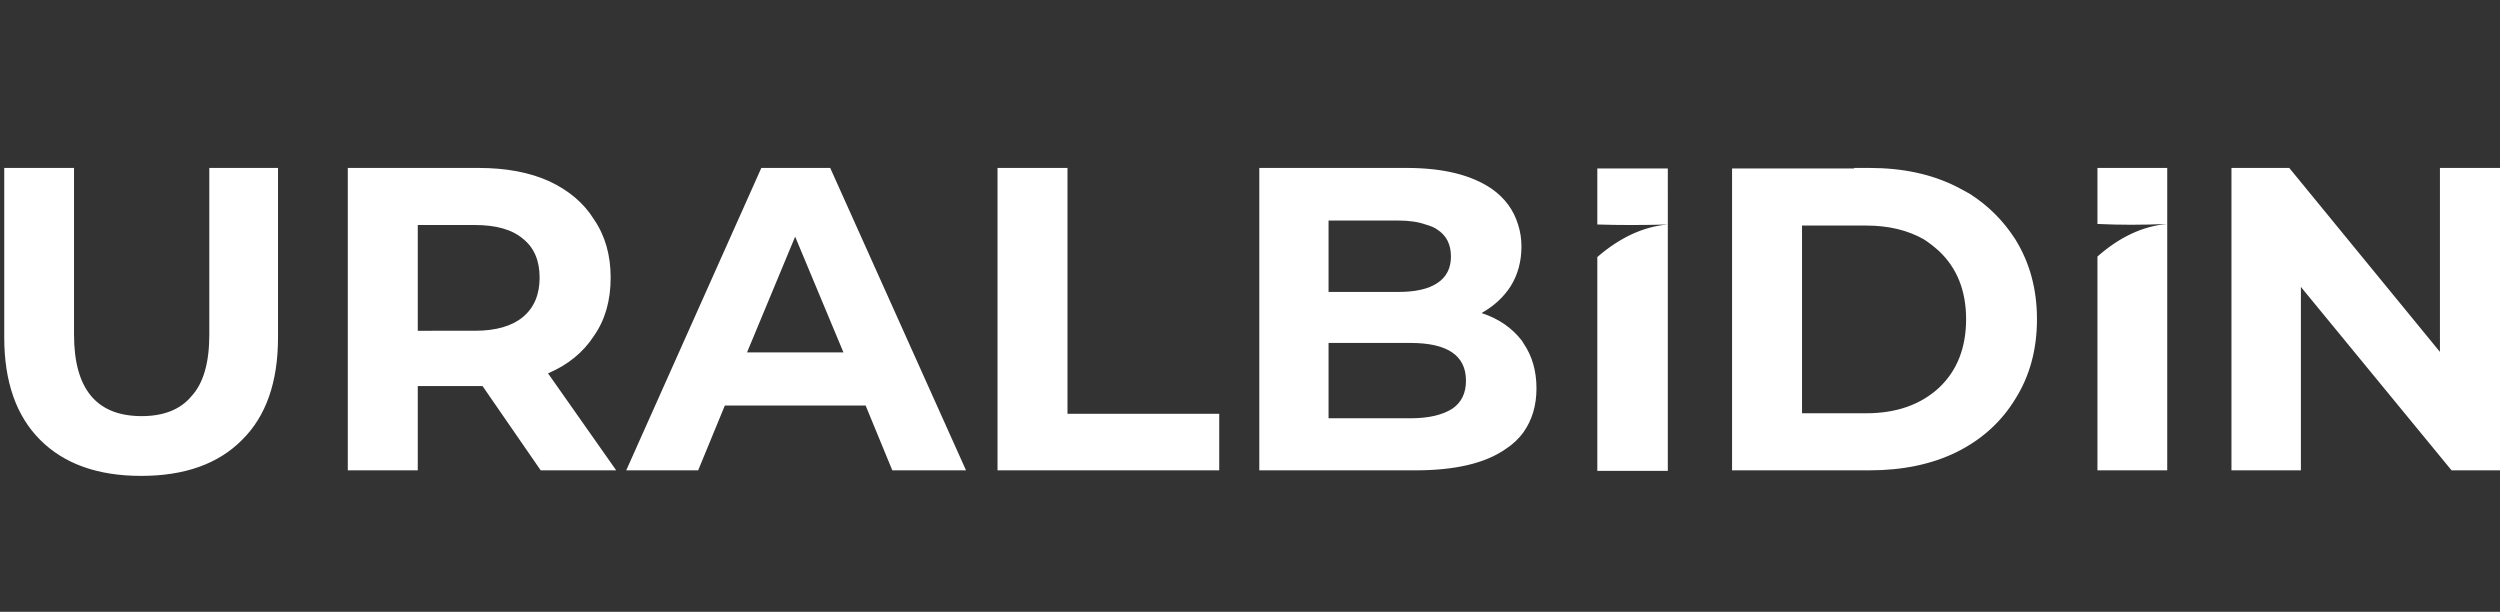 <?xml version="1.0" encoding="UTF-8" standalone="no"?> <svg xmlns:dc="http://purl.org/dc/elements/1.1/" xmlns:cc="http://creativecommons.org/ns#" xmlns:rdf="http://www.w3.org/1999/02/22-rdf-syntax-ns#" xmlns:svg="http://www.w3.org/2000/svg" xmlns="http://www.w3.org/2000/svg" xmlns:sodipodi="http://sodipodi.sourceforge.net/DTD/sodipodi-0.dtd" xmlns:inkscape="http://www.inkscape.org/namespaces/inkscape" id="Layer_1" x="0px" y="0px" viewBox="0 0 146.7 35.9" style="enable-background:new 0 0 146.7 35.9;" xml:space="preserve" sodipodi:docname="uralbidin_logo.svg" inkscape:version="1.0.1 (3bc2e813f5, 2020-09-07)"><rect x="0" y="0" width="146.7" height="35.9" fill="#333333" stroke="none"/><defs id="defs19"><g id="Layer0_0_FILL"><path fill="#223542" stroke="none" d=" M 285.2 366.25 L 265.95 366.25 228.2 450.75 248.3 450.75 255.75 432.65 295.1 432.65 302.55 450.75 323.15 450.75 285.2 366.25 M 288.9 417.8 L 261.95 417.8 275.4 385.45 288.9 417.8 M 219.2 380.65 Q 215 373.85 206.65 369.95 198.45 366.25 186.95 366.25 L 150.4 366.25 150.4 450.75 169.95 450.75 169.95 427.2 188.05 427.2 204.3 450.75 225.4 450.75 206.35 423.65 Q 214.7 420.1 219.2 413.15 223.85 406.5 223.85 396.9 223.85 387.45 219.2 380.65 M 169.95 382.2 L 185.9 382.2 Q 194.85 382.2 199.35 386.05 204 389.75 204 396.9 204 404 199.35 407.9 194.7 411.75 185.9 411.75 L 169.95 411.75 169.95 382.2 M 73.9 366.25 L 54.4 366.25 54.4 413.6 Q 54.4 432.2 64.45 442.25 74.5 452.3 92.65 452.3 110.9 452.3 120.85 442.25 130.9 432.35 130.9 413.6 L 130.9 366.25 111.7 366.25 111.7 412.85 Q 111.7 424.6 106.75 430 102.1 435.6 92.8 435.6 73.9 435.6 73.9 412.85 L 73.9 366.25 M 599.95 371.5 Q 589.55 366.25 575.6 366.25 L 571.3 366.25 571.3 366.4 537.2 366.4 537.2 450.75 575.6 450.75 Q 589.55 450.75 599.95 445.65 610.5 440.4 616.35 430.8 622.4 421.2 622.4 408.5 622.4 395.95 616.35 386.2 611.4 378.45 603.65 373.5 601.8 372.45 599.95 371.5 M 590.8 386.2 Q 592.95 387.6 595 389.45 602.6 396.6 602.6 408.5 602.6 420.55 595 427.7 587.25 434.8 574.7 434.8 L 556.75 434.8 556.75 382.35 574.7 382.35 Q 584 382.35 590.8 386.2 M 499.55 382.05 Q 508.7 382.35 519.25 382.05 L 519.25 366.4 499.55 366.4 499.55 382.05 M 519.25 382.05 Q 509 382.95 499.55 391.15 L 499.55 450.9 519.25 450.9 519.25 382.05 M 478.35 388.2 Q 478.35 384.95 477.4 382.05 475.55 376 470.15 372.15 461.6 366.25 446.3 366.25 L 405.1 366.25 405.1 450.75 448.75 450.75 Q 465.35 450.75 473.85 444.85 476.95 442.85 478.95 440.05 482.55 434.95 482.55 427.85 482.55 420.55 478.95 415.3 478.8 415 478.5 414.55 474.3 409.1 467.2 406.8 472.45 403.85 475.4 399.2 478.35 394.4 478.35 388.2 M 424.45 380.95 L 443.95 380.95 Q 448.45 380.95 451.55 382.05 453.7 382.65 454.8 383.45 458.65 385.9 458.65 391 458.65 395.95 454.8 398.45 451.1 400.9 443.95 400.9 L 424.45 400.9 424.45 380.95 M 462.85 425.7 Q 462.85 430.95 459 433.55 454.8 436.2 447.35 436.2 L 424.45 436.2 424.45 415.15 447.35 415.15 Q 462.85 415.15 462.85 425.7 M 351.5 366.25 L 331.95 366.25 331.95 450.75 393.9 450.75 393.9 434.95 351.5 434.95 351.5 366.25 M 692.9 366.25 L 676.75 366.25 676.75 450.75 696.15 450.75 696.15 399.5 738.25 450.75 754.4 450.75 754.4 366.25 735 366.25 735 417.65 692.9 366.25 M 658.8 450.75 L 658.8 381.9 Q 648.6 382.8 639.3 391 L 639.3 450.75 658.8 450.75 M 658.8 381.9 L 658.8 366.25 639.3 366.25 639.3 381.9 Q 648.45 382.35 658.8 381.9 Z" id="path846"></path></g></defs> <style type="text/css" id="style2"> .st0{fill:none;} .st1{enable-background:new ;} .st2{fill:#FFFFFF;} </style> <rect x="-0.2" y="3.2" class="st0" width="176.8" height="35.8" id="rect4"></rect> <g id="use851" style="fill:#ff439a;fill-opacity:1" transform="matrix(0.21,0,0,0.21,-11.175,-67.058)"><path fill="#223542" stroke="none" d="m 285.2,366.25 h -19.25 l -37.75,84.5 h 20.1 l 7.45,-18.1 h 39.35 l 7.45,18.1 h 20.6 l -37.95,-84.5 m 3.7,51.55 h -26.95 l 13.45,-32.35 13.5,32.35 m -69.7,-37.15 q -4.2,-6.8 -12.55,-10.7 -8.2,-3.7 -19.7,-3.7 H 150.4 v 84.5 h 19.55 V 427.2 h 18.1 l 16.25,23.55 h 21.1 l -19.05,-27.1 q 8.35,-3.55 12.85,-10.5 4.65,-6.65 4.65,-16.25 0,-9.45 -4.65,-16.25 m -49.25,1.55 h 15.95 q 8.95,0 13.45,3.85 4.65,3.7 4.65,10.85 0,7.1 -4.65,11 -4.65,3.85 -13.45,3.85 H 169.95 V 382.2 M 73.9,366.25 H 54.4 v 47.35 q 0,18.6 10.05,28.65 10.05,10.05 28.2,10.05 18.25,0 28.2,-10.05 10.05,-9.9 10.05,-28.65 v -47.35 h -19.2 v 46.6 q 0,11.75 -4.95,17.15 -4.65,5.6 -13.95,5.6 -18.9,0 -18.9,-22.75 v -46.6 m 526.05,5.25 q -10.4,-5.25 -24.35,-5.25 h -4.3 v 0.15 h -34.1 v 84.35 h 38.4 q 13.95,0 24.35,-5.1 10.55,-5.25 16.4,-14.85 6.05,-9.6 6.05,-22.3 0,-12.55 -6.05,-22.3 -4.95,-7.75 -12.7,-12.7 -1.85,-1.05 -3.7,-2 m -9.15,14.7 q 2.15,1.4 4.2,3.25 7.6,7.15 7.6,19.05 0,12.05 -7.6,19.2 -7.75,7.1 -20.3,7.1 h -17.95 v -52.45 h 17.95 q 9.3,0 16.1,3.85 m -91.25,-4.15 q 9.15,0.3 19.7,0 V 366.4 h -19.7 v 15.65 m 19.7,0 q -10.25,0.9 -19.7,9.1 v 59.75 h 19.7 v -68.85 m -40.9,6.15 q 0,-3.25 -0.95,-6.15 -1.85,-6.05 -7.25,-9.9 -8.55,-5.9 -23.85,-5.9 h -41.2 v 84.5 h 43.65 q 16.6,0 25.1,-5.9 3.1,-2 5.1,-4.8 3.6,-5.1 3.6,-12.2 0,-7.3 -3.6,-12.55 -0.15,-0.3 -0.45,-0.75 -4.2,-5.45 -11.3,-7.75 5.25,-2.95 8.2,-7.6 2.95,-4.8 2.95,-11 m -53.9,-7.25 h 19.5 q 4.5,0 7.6,1.1 2.15,0.6 3.25,1.4 3.85,2.45 3.85,7.55 0,4.95 -3.85,7.45 -3.7,2.45 -10.85,2.45 h -19.5 v -19.95 m 38.4,44.75 q 0,5.25 -3.85,7.85 -4.2,2.65 -11.65,2.65 h -22.9 v -21.05 h 22.9 q 15.5,0 15.5,10.55 M 351.5,366.25 h -19.55 v 84.5 h 61.95 v -15.8 h -42.4 v -68.7 m 341.4,0 h -16.15 v 84.5 h 19.4 V 399.5 l 42.1,51.25 h 16.15 v -84.5 H 735 v 51.4 l -42.1,-51.4 m -34.1,84.5 V 381.9 q -10.2,0.9 -19.5,9.1 v 59.75 h 19.5 m 0,-68.85 v -15.65 h -19.5 v 15.65 q 9.15,0.45 19.5,0 z" id="path880" style="fill:#ffffff;fill-opacity:1"></path></g></svg> 